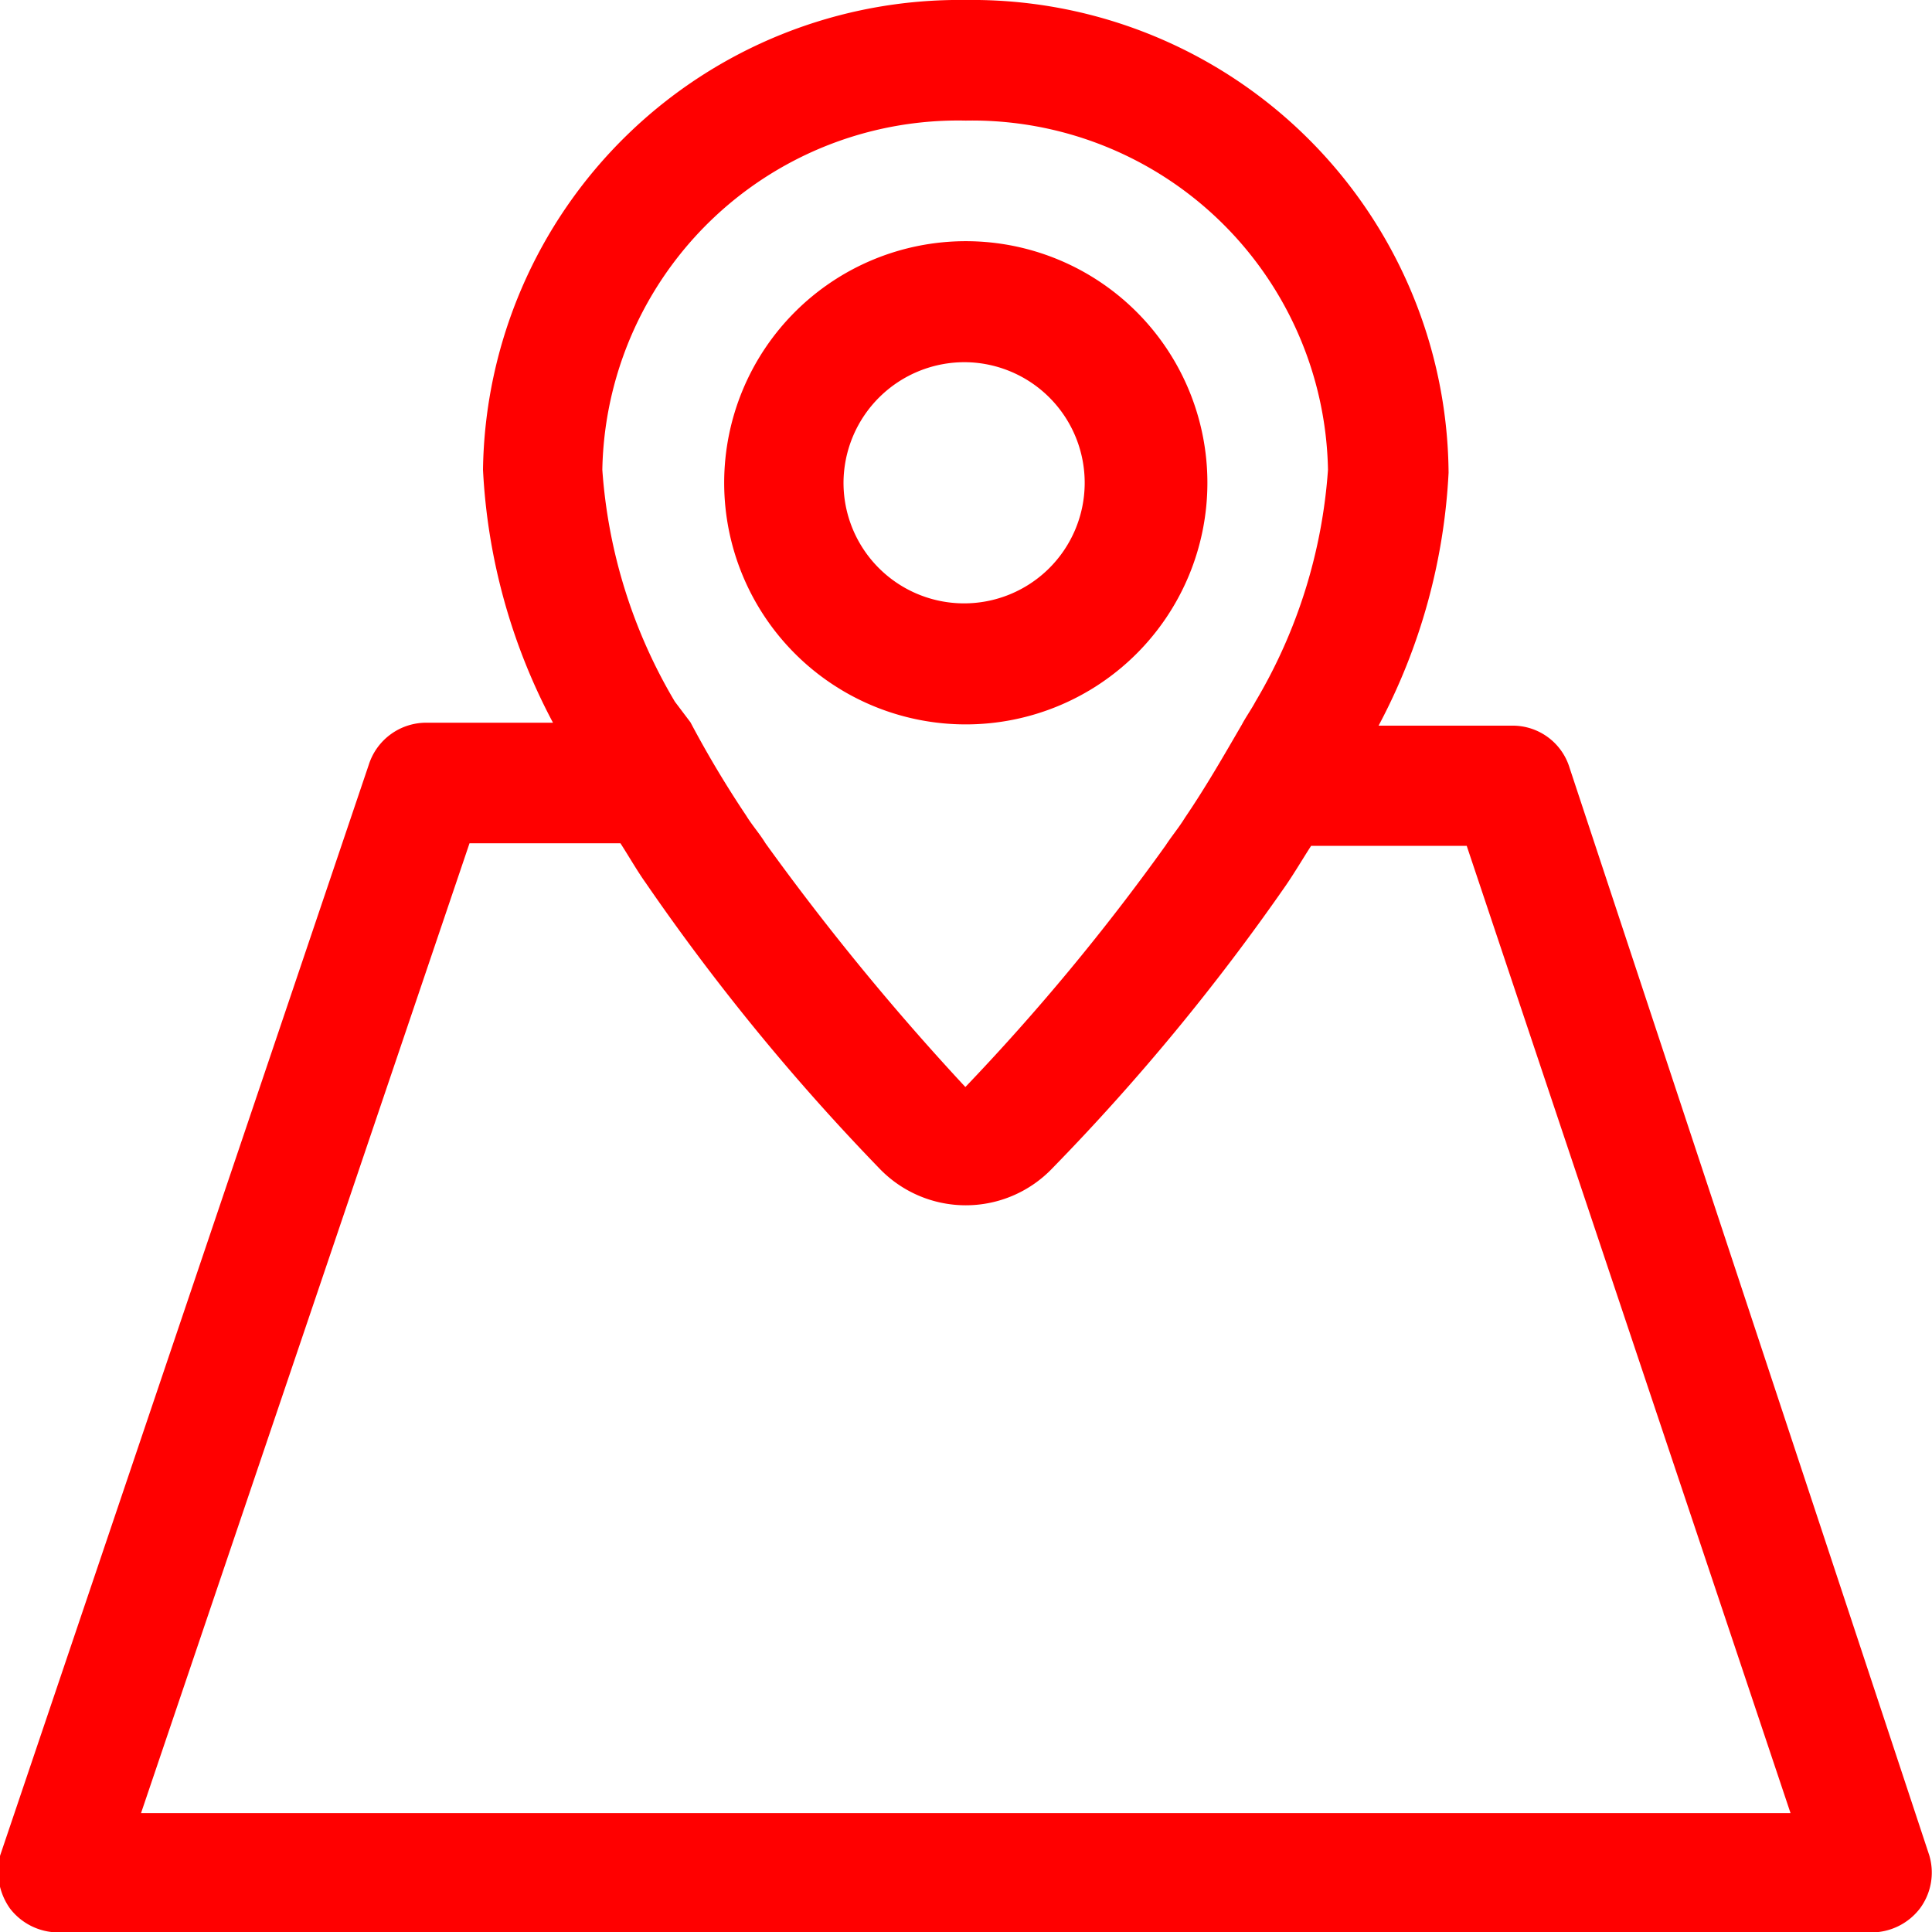 <?xml version="1.0" encoding="utf-8"?>
<svg xmlns="http://www.w3.org/2000/svg" viewBox="0 0 45.81 45.82" width="46" height="46"><defs><style>.cls-1{fill:red;}</style></defs><title>Recurso 44</title><g id="Capa_2" data-name="Capa 2"><g id="Capa_1-2" data-name="Capa 1"><path class="cls-1" d="M22.9,17.18a5.73,5.73,0,1,0-5.73-5.73A5.73,5.73,0,0,0,22.9,17.18Zm0-8.59A2.86,2.86,0,1,1,20,11.45,2.87,2.87,0,0,1,22.9,8.59Z"/><path class="cls-1" d="M45.75,44,37.22,18.21a1.41,1.41,0,0,0-1.37-1H32.69a14.28,14.28,0,0,0,1.66-6A11.3,11.3,0,0,0,22.9,0,11.3,11.3,0,0,0,11.45,11.14a14.28,14.28,0,0,0,1.66,6h-3a1.43,1.43,0,0,0-1.37,1L0,44a1.52,1.52,0,0,0,.23,1.26,1.45,1.45,0,0,0,1.15.57h43a1.45,1.45,0,0,0,1.15-.57A1.43,1.43,0,0,0,45.75,44ZM22.9,2.86a8.44,8.44,0,0,1,8.59,8.28,12.46,12.46,0,0,1-1.72,5.5c-.09.17-.23.37-.32.54-.43.74-.86,1.49-1.35,2.21-.14.23-.31.43-.46.66a52.55,52.55,0,0,1-4.75,5.73A60.15,60.15,0,0,1,18.15,20c-.14-.23-.32-.43-.46-.66a24.9,24.9,0,0,1-1.32-2.21L16,16.64a12.46,12.46,0,0,1-1.72-5.5A8.44,8.44,0,0,1,22.9,2.86ZM3.34,43,11.13,20h3.58c.2.31.4.66.6.94a52.32,52.32,0,0,0,5.53,6.76,2.84,2.84,0,0,0,4.12,0A52.32,52.32,0,0,0,30.49,21c.2-.29.4-.63.6-.94h3.69L42.46,43Z"/></g></g></svg>
